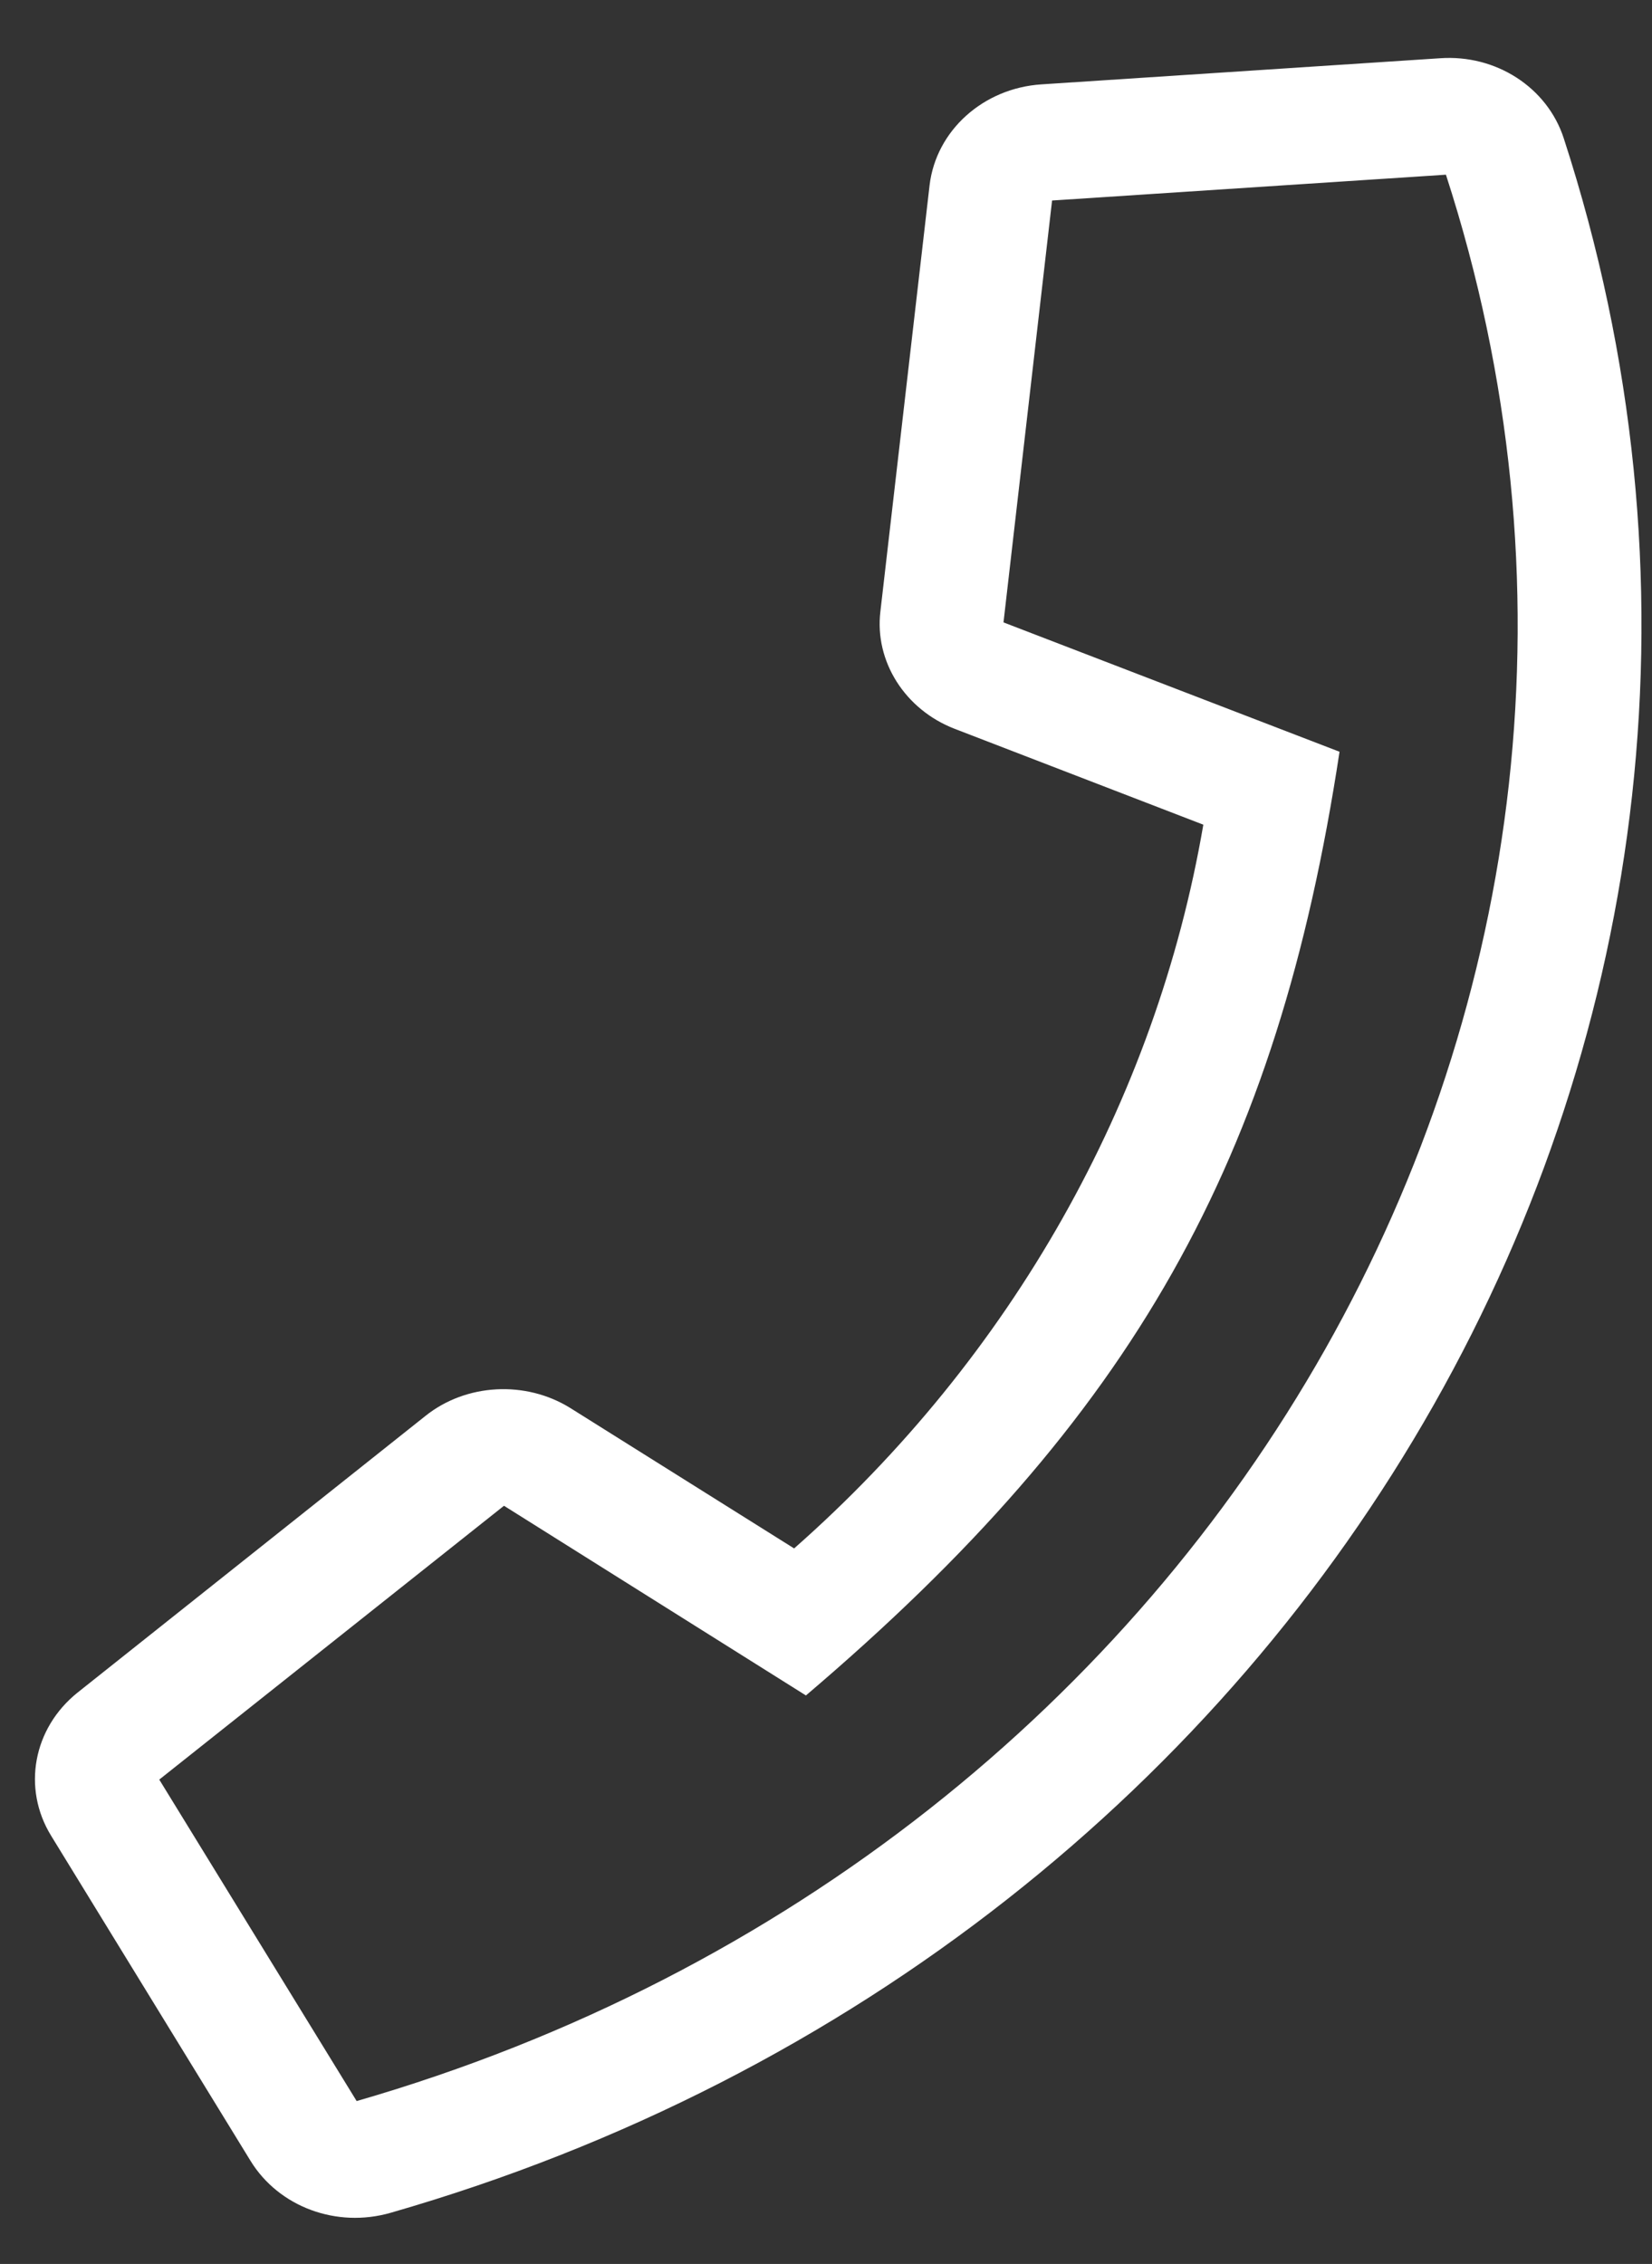 <svg width="27" height="37" viewBox="0 0 27 37" fill="none" xmlns="http://www.w3.org/2000/svg">
<rect x="0" y="0" width="27" height="37" fill="#333333" stroke="none"/>
<path fill-rule="evenodd" clip-rule="evenodd" d="M17.02 1.379L23.535 0.952C24.451 0.887 25.287 1.429 25.557 2.258C30.231 16.635 21.607 31.788 6.384 36.164C5.502 36.418 4.557 36.069 4.094 35.314L0.835 30.001C0.359 29.226 0.541 28.243 1.269 27.661L6.954 23.14C7.619 22.608 8.593 22.558 9.322 23.012L12.979 25.306C16.534 22.174 18.892 17.996 19.667 13.478L15.6 11.91C14.791 11.596 14.291 10.809 14.389 9.993L15.193 3.027C15.299 2.134 16.07 1.441 17.02 1.379ZM2.603 29.084L5.829 34.338C19.979 30.251 27.948 16.168 23.632 2.855L17.195 3.277L16.401 10.172L21.893 12.286C20.876 18.983 18.529 23.152 13.172 27.709L8.237 24.609L2.603 29.084Z" fill="white"/>
</svg>
